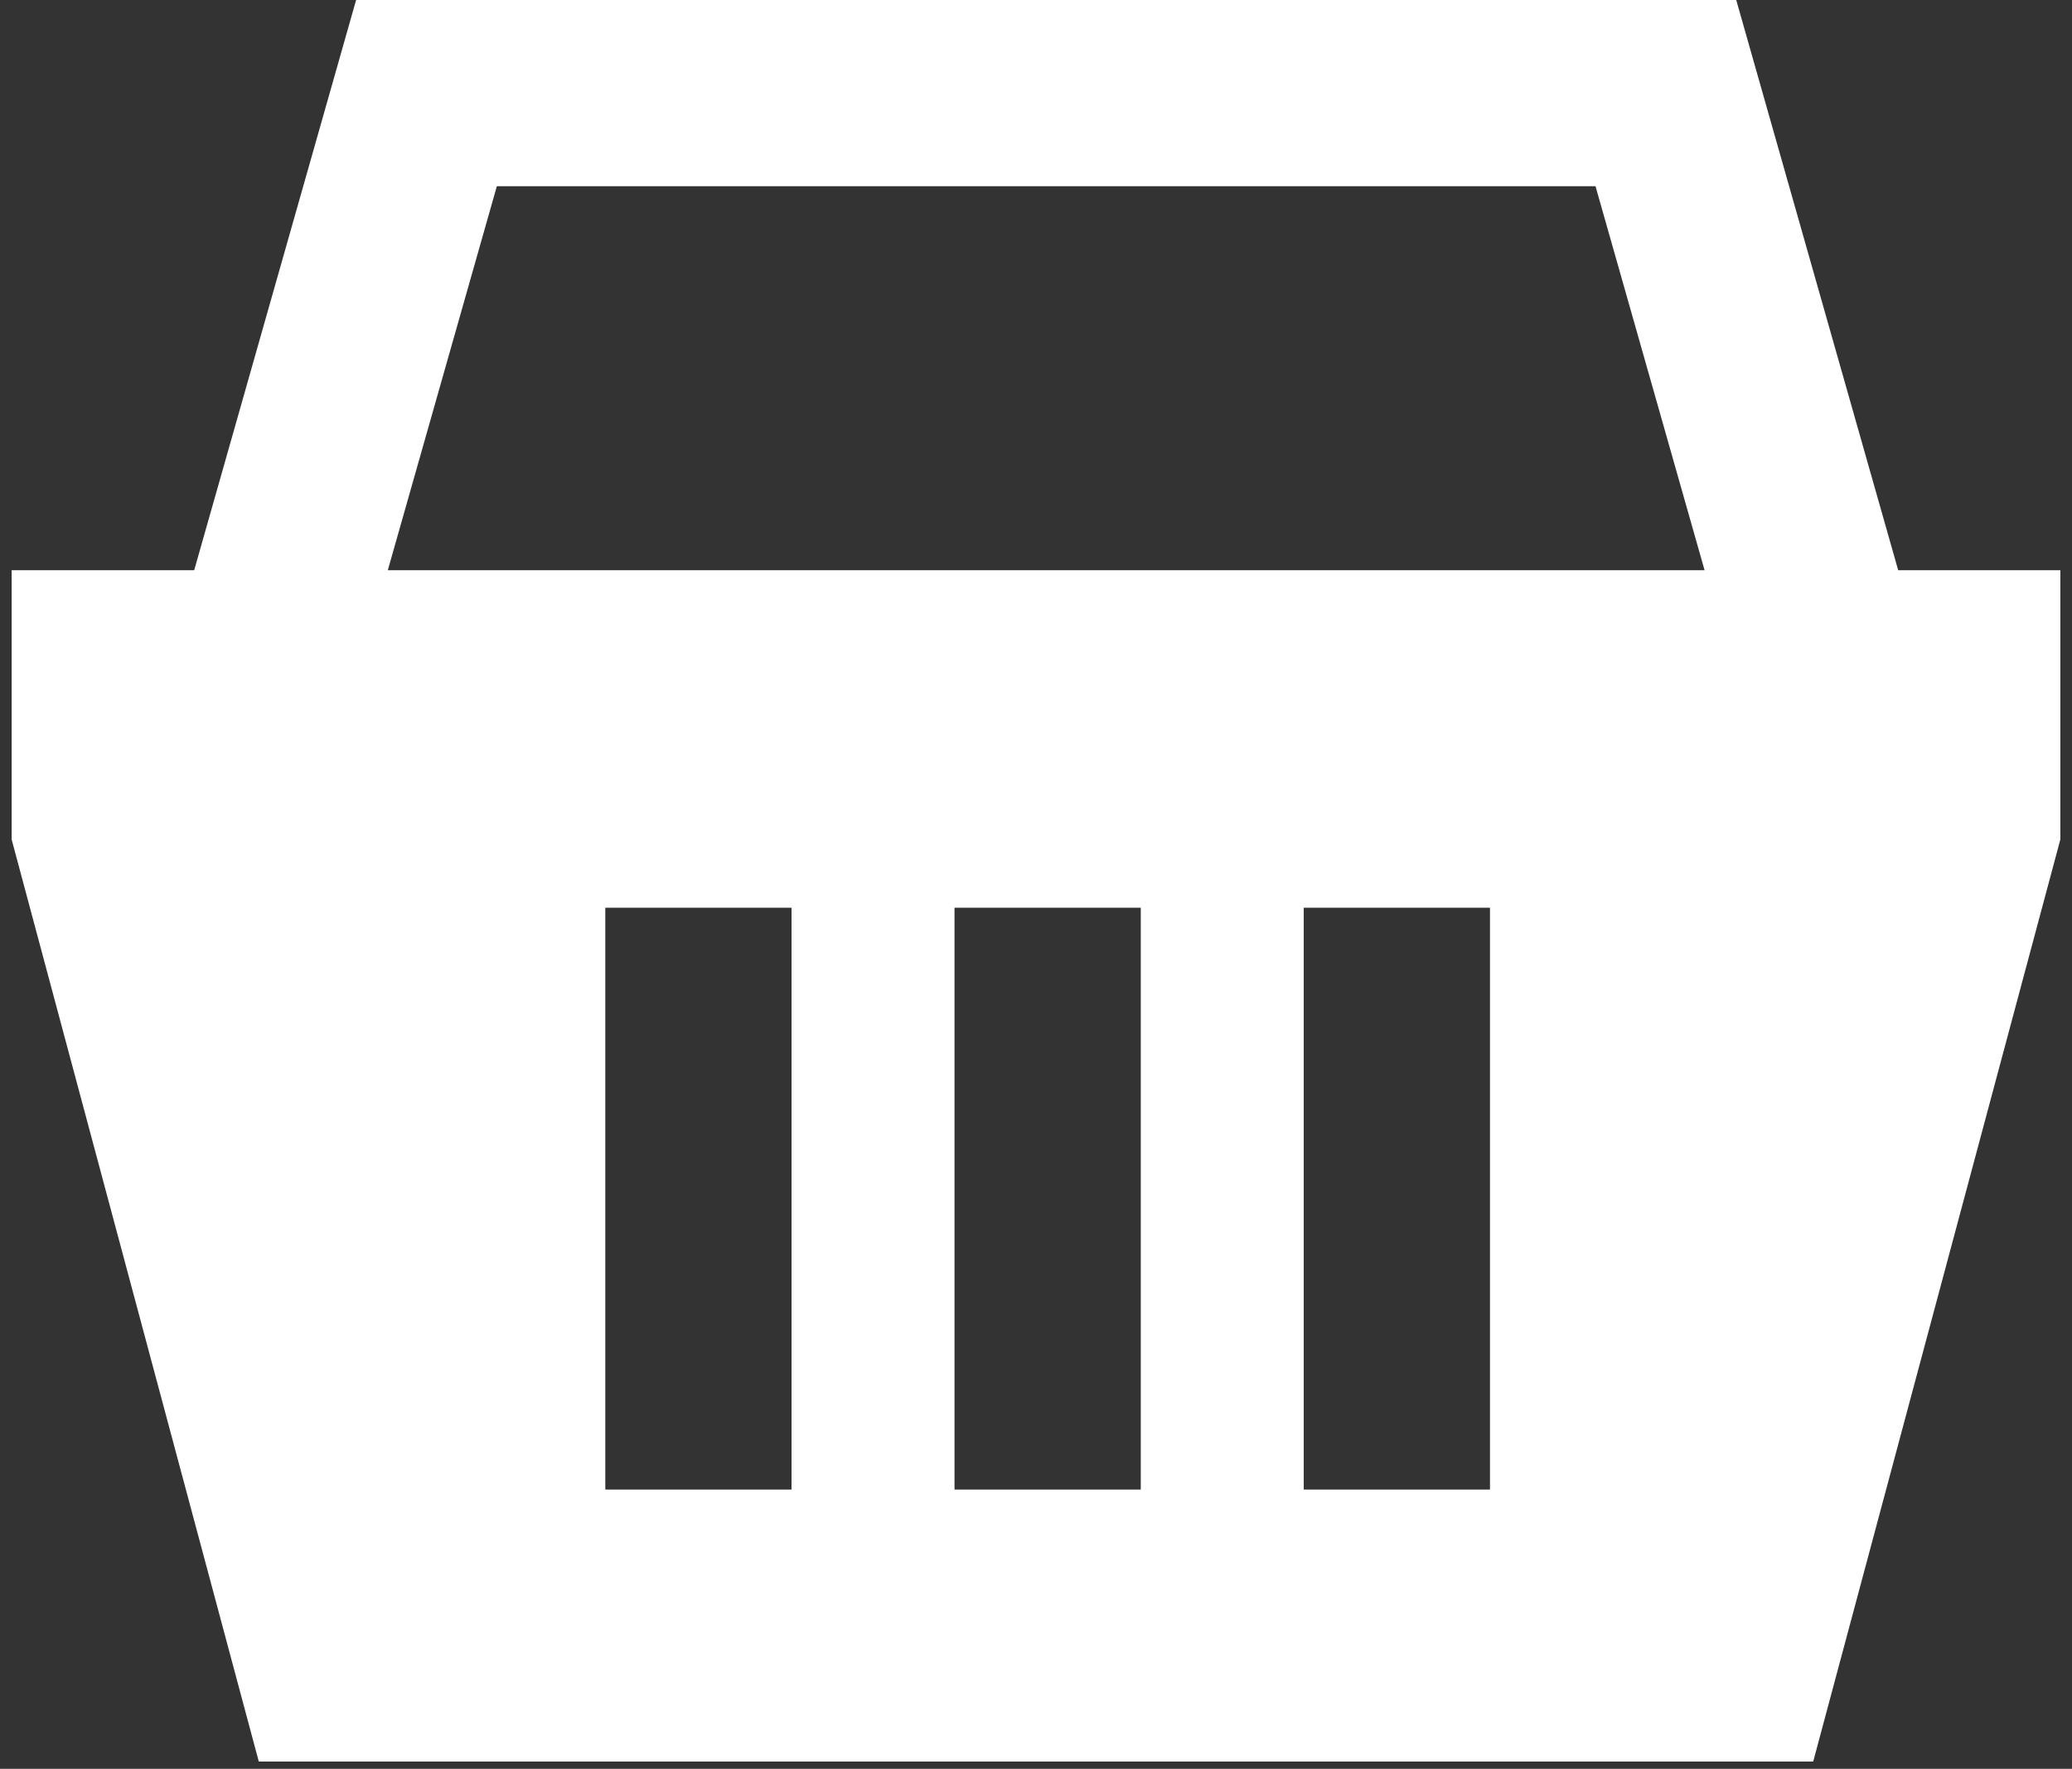 <?xml version="1.0" encoding="UTF-8"?> <svg xmlns="http://www.w3.org/2000/svg" width="89" height="76" viewBox="0 0 89 76" fill="none"><rect x="0" y="0" width="89" height="76" fill="#333333" stroke="none"/><path d="M88.5 36.065L88.483 36.13L77.983 75.316L77.884 75.686H11.116L11.017 75.316L0.517 36.13L0.5 36.065V24.5H88.5V36.065ZM26 39V64H34V39H26ZM41 64H49V39H41V64ZM56 64H64V39H56V64Z" fill="white"></path><path d="M18.319 4L10.938 30H78.938L71.555 4H18.319Z" stroke="white" stroke-width="8"></path></svg> 